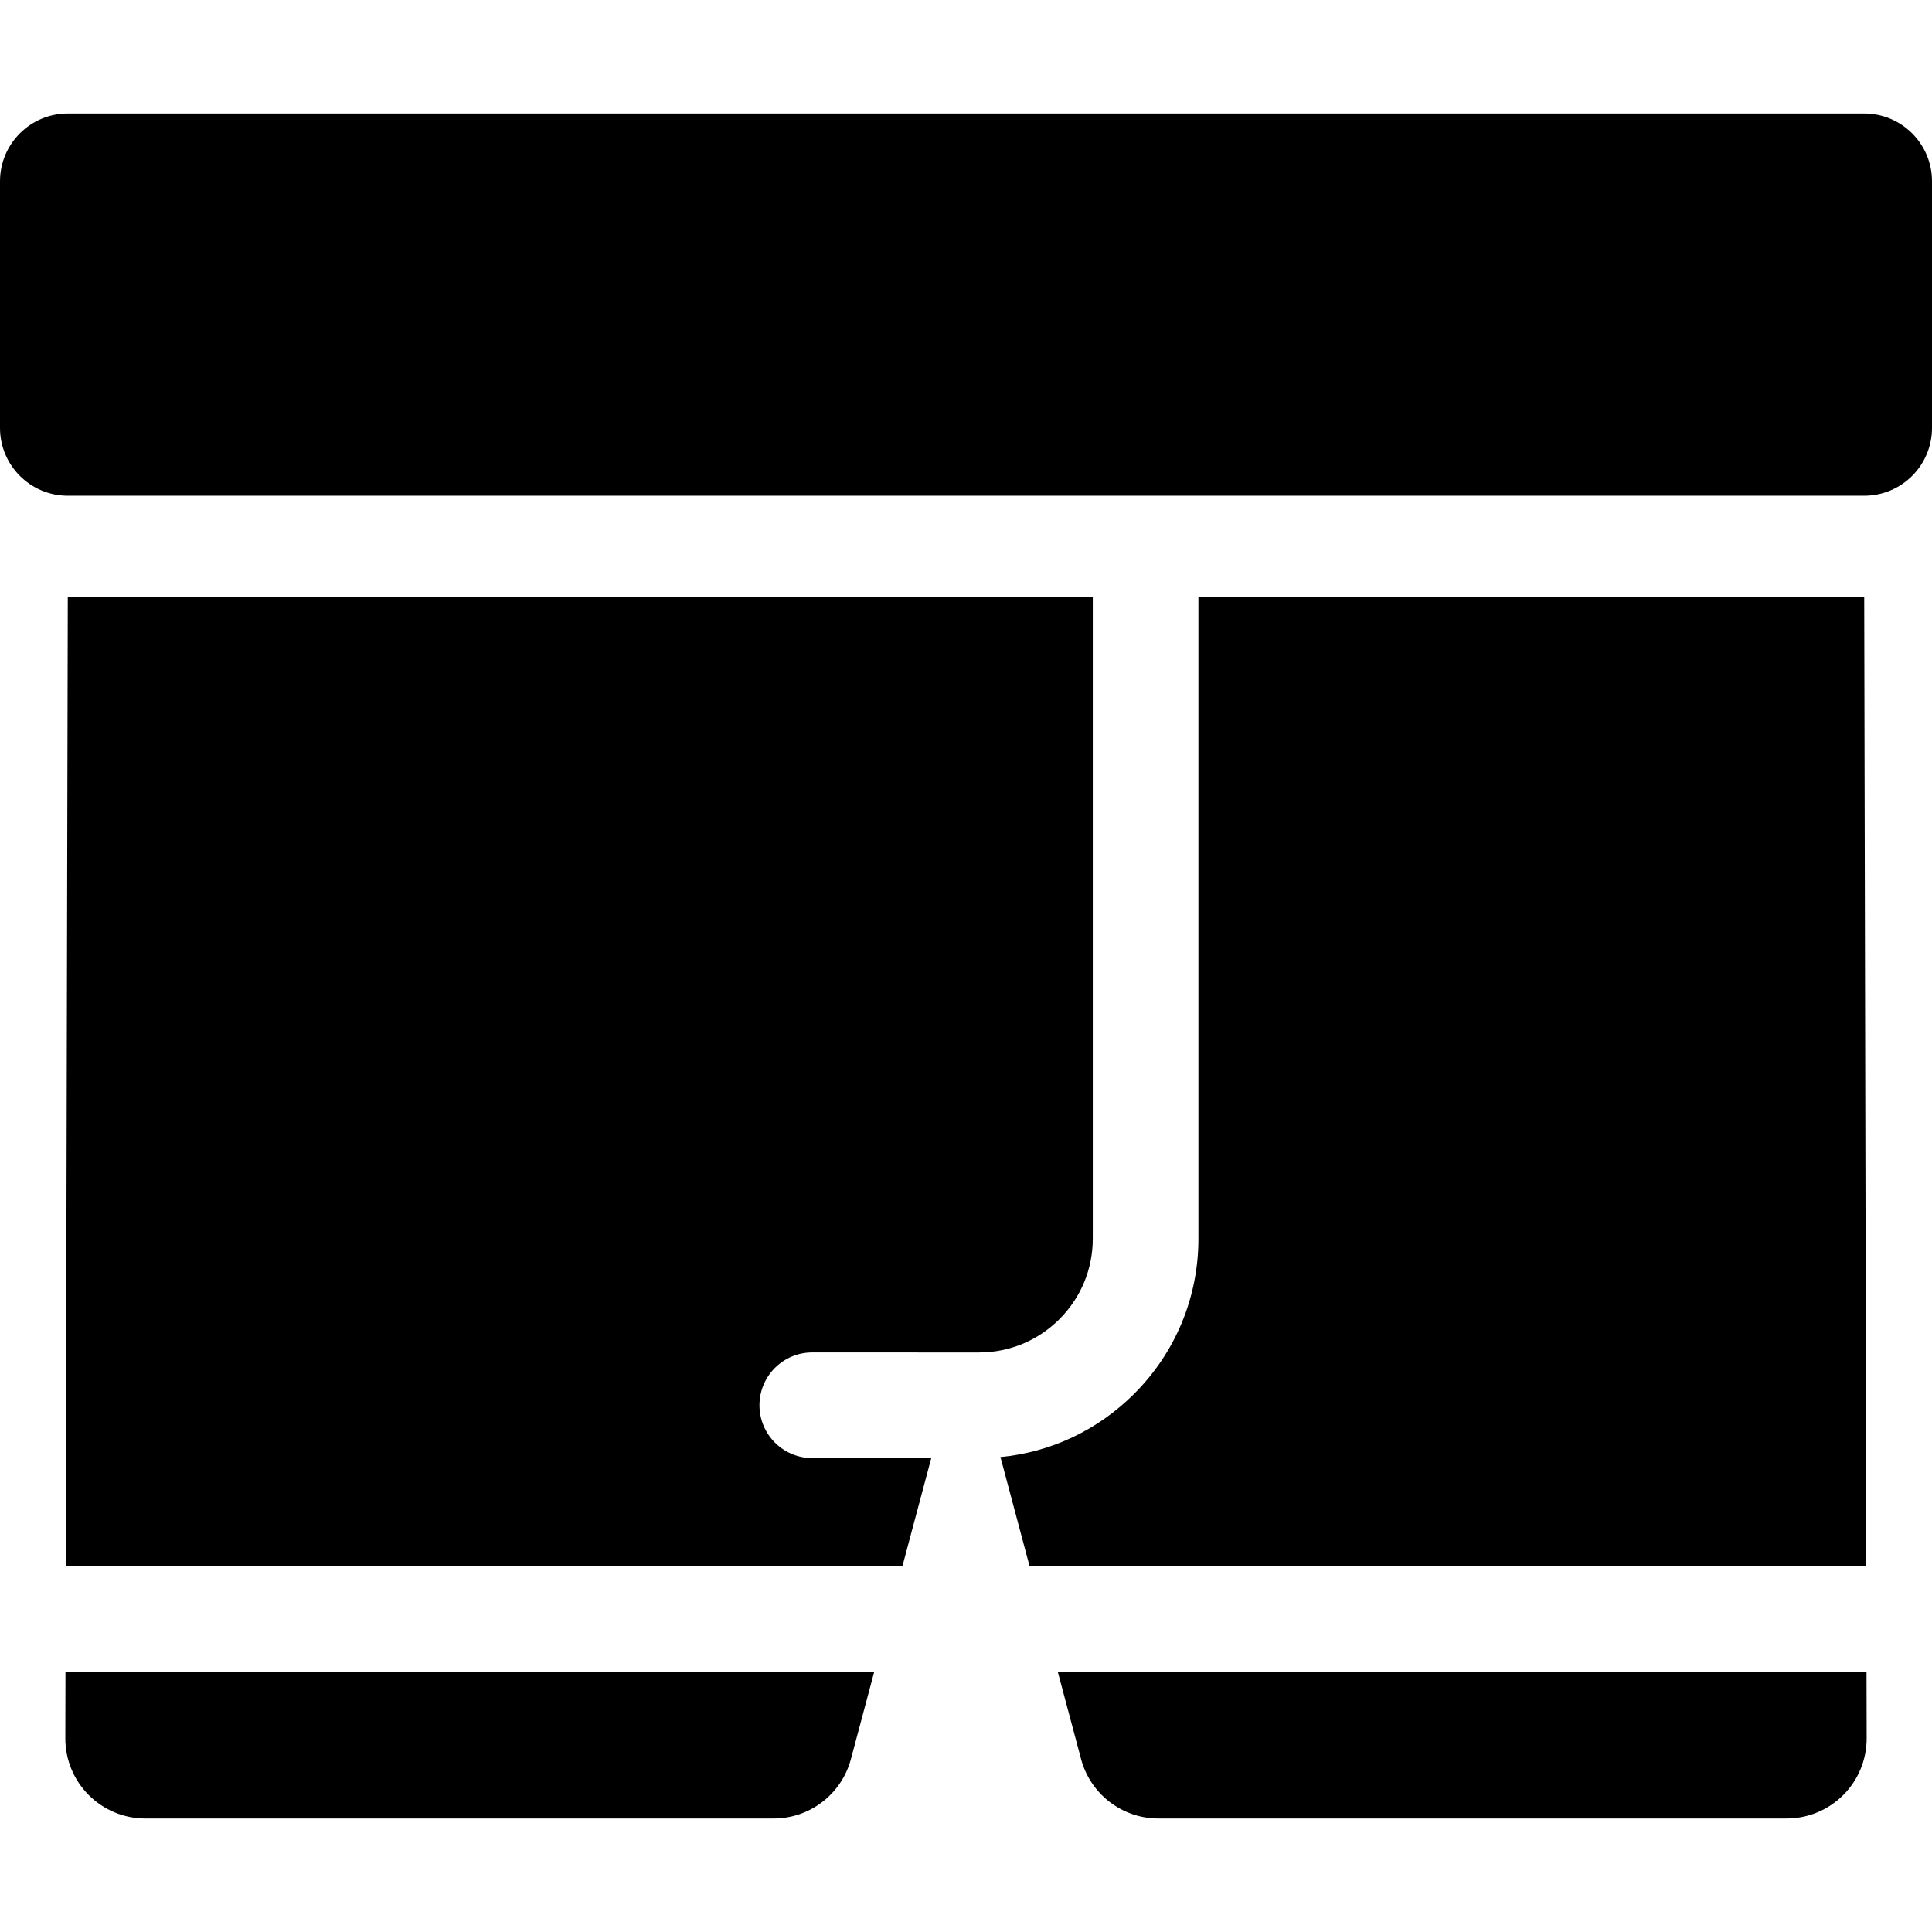 <?xml version="1.0" encoding="iso-8859-1"?>
<!-- Generator: Adobe Illustrator 18.0.0, SVG Export Plug-In . SVG Version: 6.00 Build 0)  -->
<!DOCTYPE svg PUBLIC "-//W3C//DTD SVG 1.1//EN" "http://www.w3.org/Graphics/SVG/1.1/DTD/svg11.dtd">
<svg version="1.1" id="Capa_1" xmlns="http://www.w3.org/2000/svg" xmlns:xlink="http://www.w3.org/1999/xlink" x="0px" y="0px"
	 viewBox="0 0 274.35 274.35" style="enable-background:new 0 0 274.35 274.35;" xml:space="preserve">
<g>
	<path d="M264.724,16.117H9.626C4.31,16.117,0,20.427,0,25.743v35.027c0,5.316,4.31,9.626,9.626,9.626h255.098
		c5.316,0,9.626-4.309,9.626-9.626V25.743C274.35,20.427,270.04,16.117,264.724,16.117z"/>
	<path d="M264.724,84.771h-94.545v91.123c0,8.325-3.242,16.151-9.129,22.039c-5.168,5.165-11.828,8.292-19.006,8.979
		c0.029,0.09,0.07,0.173,0.095,0.265l4.066,15.231H265.02L264.724,84.771z"/>
	<path d="M155.179,175.894V84.771H9.626L9.33,222.408h118.814l4.066-15.231c0.011-0.042,0.031-0.079,0.043-0.121l-16.909-0.003
		c-4.142-0.001-7.499-3.359-7.498-7.502c0.001-4.141,3.358-7.498,7.5-7.498c0.001,0,0.001,0,0.002,0l23.663,0.005
		c0.001,0,0.003,0,0.005,0c4.315,0,8.374-1.681,11.428-4.733C153.497,184.272,155.179,180.212,155.179,175.894z"/>
	<path d="M150.21,237.408l3.309,12.396c1.327,4.97,5.829,8.428,10.973,8.428h89.223c3.016,0,5.909-1.2,8.039-3.335
		c2.131-2.135,3.324-5.03,3.318-8.047l-0.02-9.442H150.21z"/>
	<path d="M9.277,246.851c-0.006,3.016,1.187,5.911,3.318,8.047c2.131,2.135,5.023,3.335,8.04,3.335h89.222
		c5.144,0,9.646-3.458,10.973-8.428l3.31-12.396H9.297L9.277,246.851z"/>
</g>
<g>
</g>
<g>
</g>
<g>
</g>
<g>
</g>
<g>
</g>
<g>
</g>
<g>
</g>
<g>
</g>
<g>
</g>
<g>
</g>
<g>
</g>
<g>
</g>
<g>
</g>
<g>
</g>
<g>
</g>
</svg>
